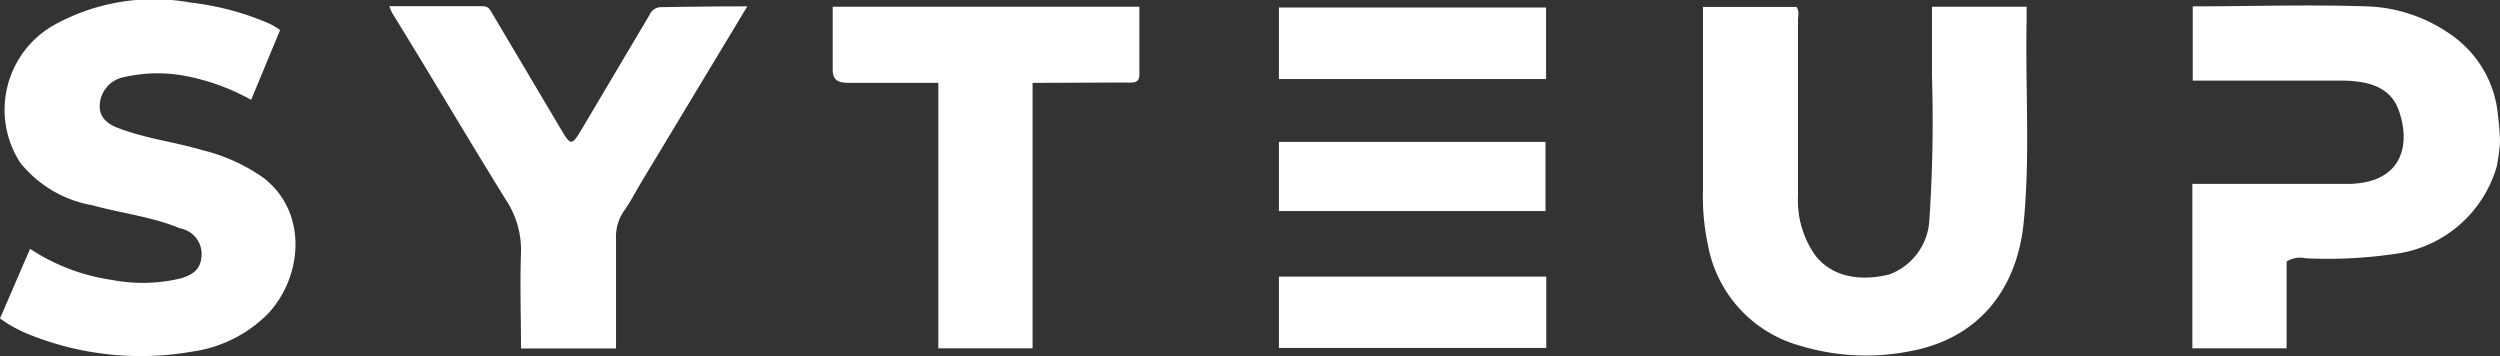 <svg id="Ebene_1" data-name="Ebene 1" xmlns="http://www.w3.org/2000/svg" viewBox="0 0 129.7 18.47"><rect x="0" y="0" width="129.7" height="18.47" fill="#333333" stroke="none"/><defs><style>.cls-1{fill:#fff;}</style></defs><title>syteup_logo_white_135x20</title><g id="pMPynt.tif"><path class="cls-1" d="M132.35,8.15a10.43,10.43,0,0,1-.17,1.25,6.35,6.35,0,0,1-5.33,4.54,24,24,0,0,1-4.57.22,1.32,1.32,0,0,0-1,.17v4.5h-4.89V10.3h1.76c2.14,0,4.29,0,6.43,0,2.67-.08,3.16-2,2.52-3.81-.46-1.3-1.72-1.53-2.94-1.55-2.56,0-5.13,0-7.75,0V1.09c3,0,6-.1,9,0A8,8,0,0,1,130,2.7a5.68,5.68,0,0,1,2.24,4S132.35,7.56,132.35,8.15Z" transform="translate(-2.65 -0.76)"/><path class="cls-1" d="M91,1.12h4.85c.16.22.08.47.08.69,0,3,0,6.08,0,9.12A4.94,4.94,0,0,0,96.82,14c.77,1,2.1,1.42,3.84,1a3.19,3.19,0,0,0,2.07-2.63,75.4,75.4,0,0,0,.15-7.67c0-1.18,0-2.37,0-3.59h4.91v.72c-.07,3.49.19,7-.15,10.46s-2.32,6.07-6,6.71a11.72,11.72,0,0,1-5.55-.29,6.66,6.66,0,0,1-4.83-5.23A12.16,12.16,0,0,1,91,10.57C91,7.43,91,4.32,91,1.12Z" transform="translate(-2.65 -0.76)"/><path class="cls-1" d="M2.65,17.28l1.56-3.61a10.4,10.4,0,0,0,4.23,1.61A8.47,8.47,0,0,0,12,15.21c.6-.17,1.09-.45,1.11-1.23A1.35,1.35,0,0,0,12,12.61C10.53,12,9,11.84,7.45,11.41A6.15,6.15,0,0,1,3.7,9.2,5.05,5.05,0,0,1,5.45,2.06,10.68,10.68,0,0,1,12.52.89a14.44,14.44,0,0,1,3.88,1,3.3,3.3,0,0,1,.78.43l-1.5,3.62a11.43,11.43,0,0,0-3.46-1.25A7.8,7.8,0,0,0,9,4.78,1.54,1.54,0,0,0,7.83,6.14c-.08.69.4,1.07,1,1.28,1.4.53,2.9.71,4.32,1.13A9.37,9.37,0,0,1,16.34,10c2.31,1.81,2,5.15.19,7.06A6.89,6.89,0,0,1,12.63,19a15.52,15.52,0,0,1-8.5-.9A6.9,6.9,0,0,1,2.65,17.28Z" transform="translate(-2.65 -0.76)"/><path class="cls-1" d="M41.42,1.09l-5.48,9.09c-.31.52-.58,1.05-.93,1.54a2.4,2.4,0,0,0-.4,1.48c0,1.87,0,3.74,0,5.64H29.68c0-1.67-.06-3.32,0-5a4.68,4.68,0,0,0-.79-2.72C26.91,7.92,25,4.68,23,1.44a2.75,2.75,0,0,1-.15-.36h4.83c.36,0,.42.25.55.45l3.56,6c.46.78.54.77,1,0l3.56-6a.65.65,0,0,1,.61-.4C38.42,1.11,39.85,1.09,41.42,1.09Z" transform="translate(-2.65 -0.76)"/><path class="cls-1" d="M56.22,5.06V18.83H51.33V5.06c-1.58,0-3.1,0-4.62,0-.66,0-.89-.17-.86-.84,0-1,0-2,0-3.11H61.76V4.64c0,.49-.41.4-.71.4Z" transform="translate(-2.65 -0.76)"/><path class="cls-1" d="M69,4.86V1.15H82.86V4.86Z" transform="translate(-2.65 -0.76)"/><path class="cls-1" d="M82.87,15.11v3.7H69v-3.7Z" transform="translate(-2.65 -0.76)"/><path class="cls-1" d="M82.83,11.71H69V8.12H82.83Z" transform="translate(-2.65 -0.76)"/></g></svg>